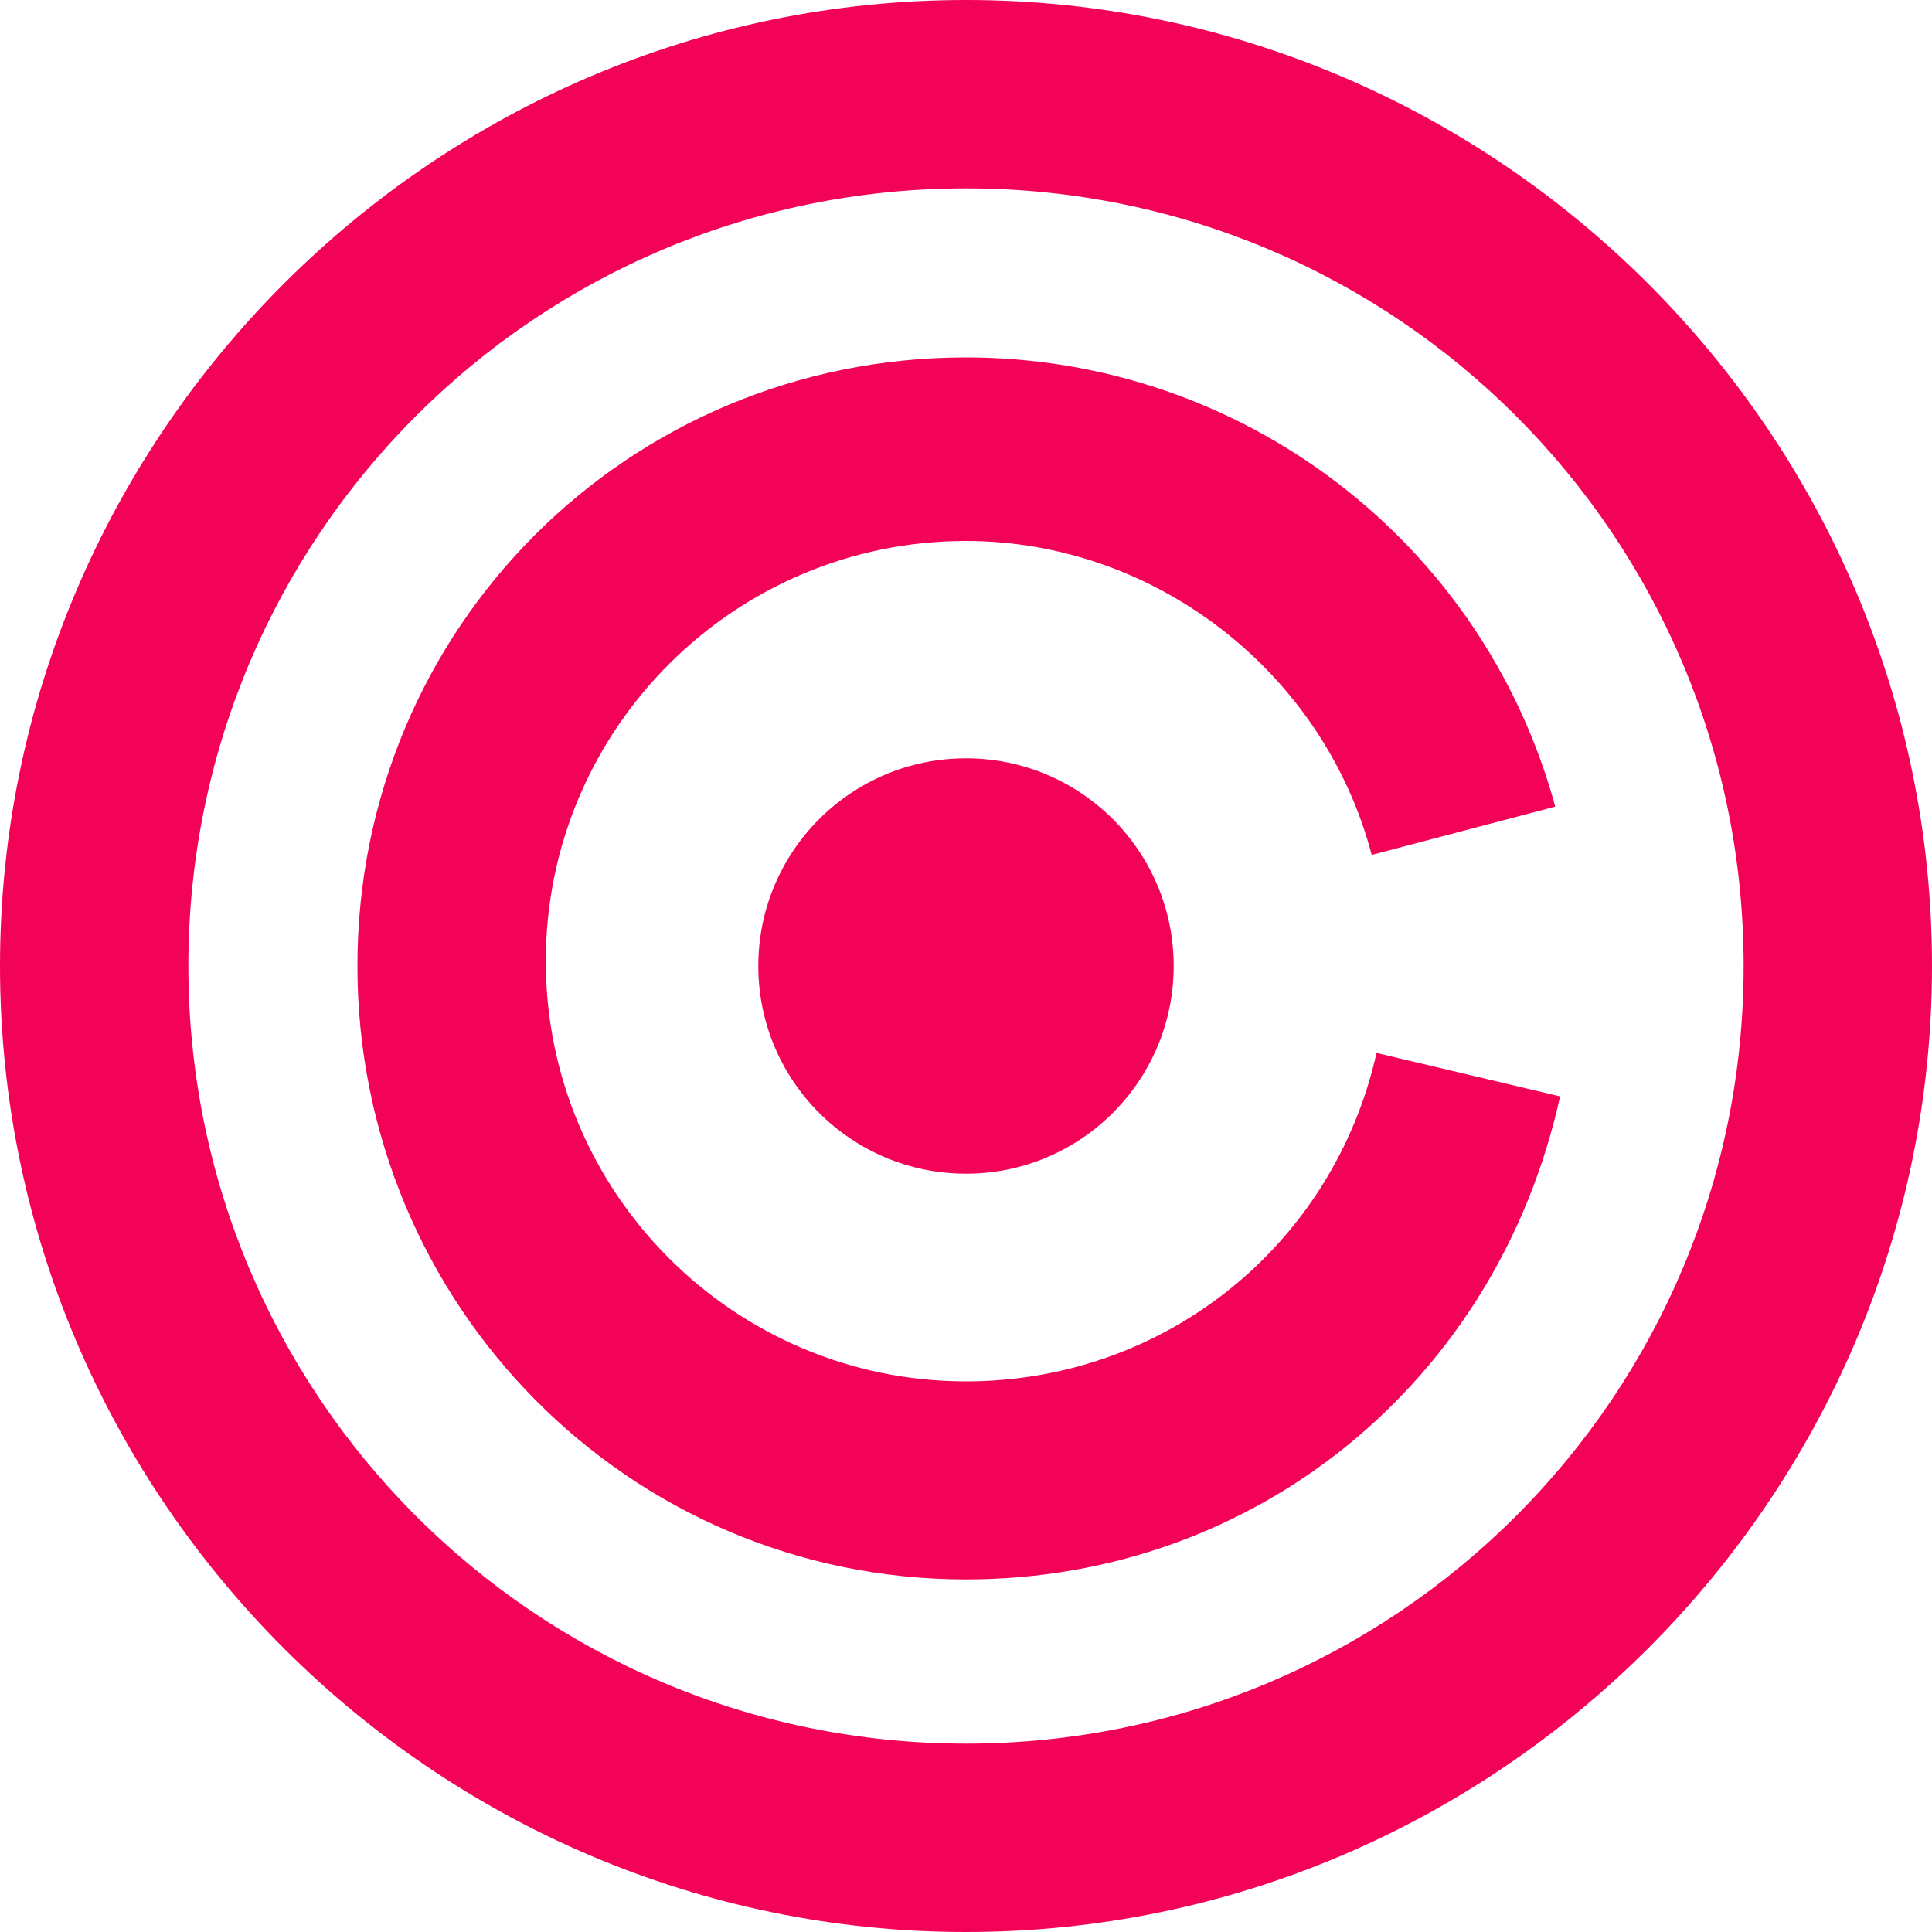 <?xml version="1.0" encoding="UTF-8"?>
<!-- Generator: Adobe Illustrator 26.0.1, SVG Export Plug-In . SVG Version: 6.00 Build 0)  -->
<svg xmlns="http://www.w3.org/2000/svg" xmlns:xlink="http://www.w3.org/1999/xlink" version="1.1" id="Ebene_1" x="0px" y="0px" width="40px" height="40px" viewBox="0 0 40 40" style="enable-background:new 0 0 40 40;" xml:space="preserve">
<style type="text/css">
	.st0{fill:#F30358;}
</style>
<g>
	<path class="st0" d="M20,40C9,40,0,31,0,20S9,0,20,0s20,9,20,20S31,40,20,40z M20,3.9C11.1,3.9,3.9,11.1,3.9,20S11.1,36.1,20,36.1   S36.1,28.9,36.1,20S28.9,3.9,20,3.9z"></path>
	<path class="st0" d="M20,32.7C13,32.7,7.4,27,7.4,20S13,7.4,20,7.4c5.7,0,10.7,3.8,12.2,9.3l-3.8,1c-1-3.8-4.5-6.5-8.4-6.5   c-4.8,0-8.7,3.9-8.7,8.7s3.9,8.7,8.7,8.7c4.1,0,7.6-2.8,8.5-6.8l3.8,0.9C31,28.6,26,32.7,20,32.7z"></path>
	<circle class="st0" cx="20" cy="20" r="4.3"></circle>
</g>
</svg>
